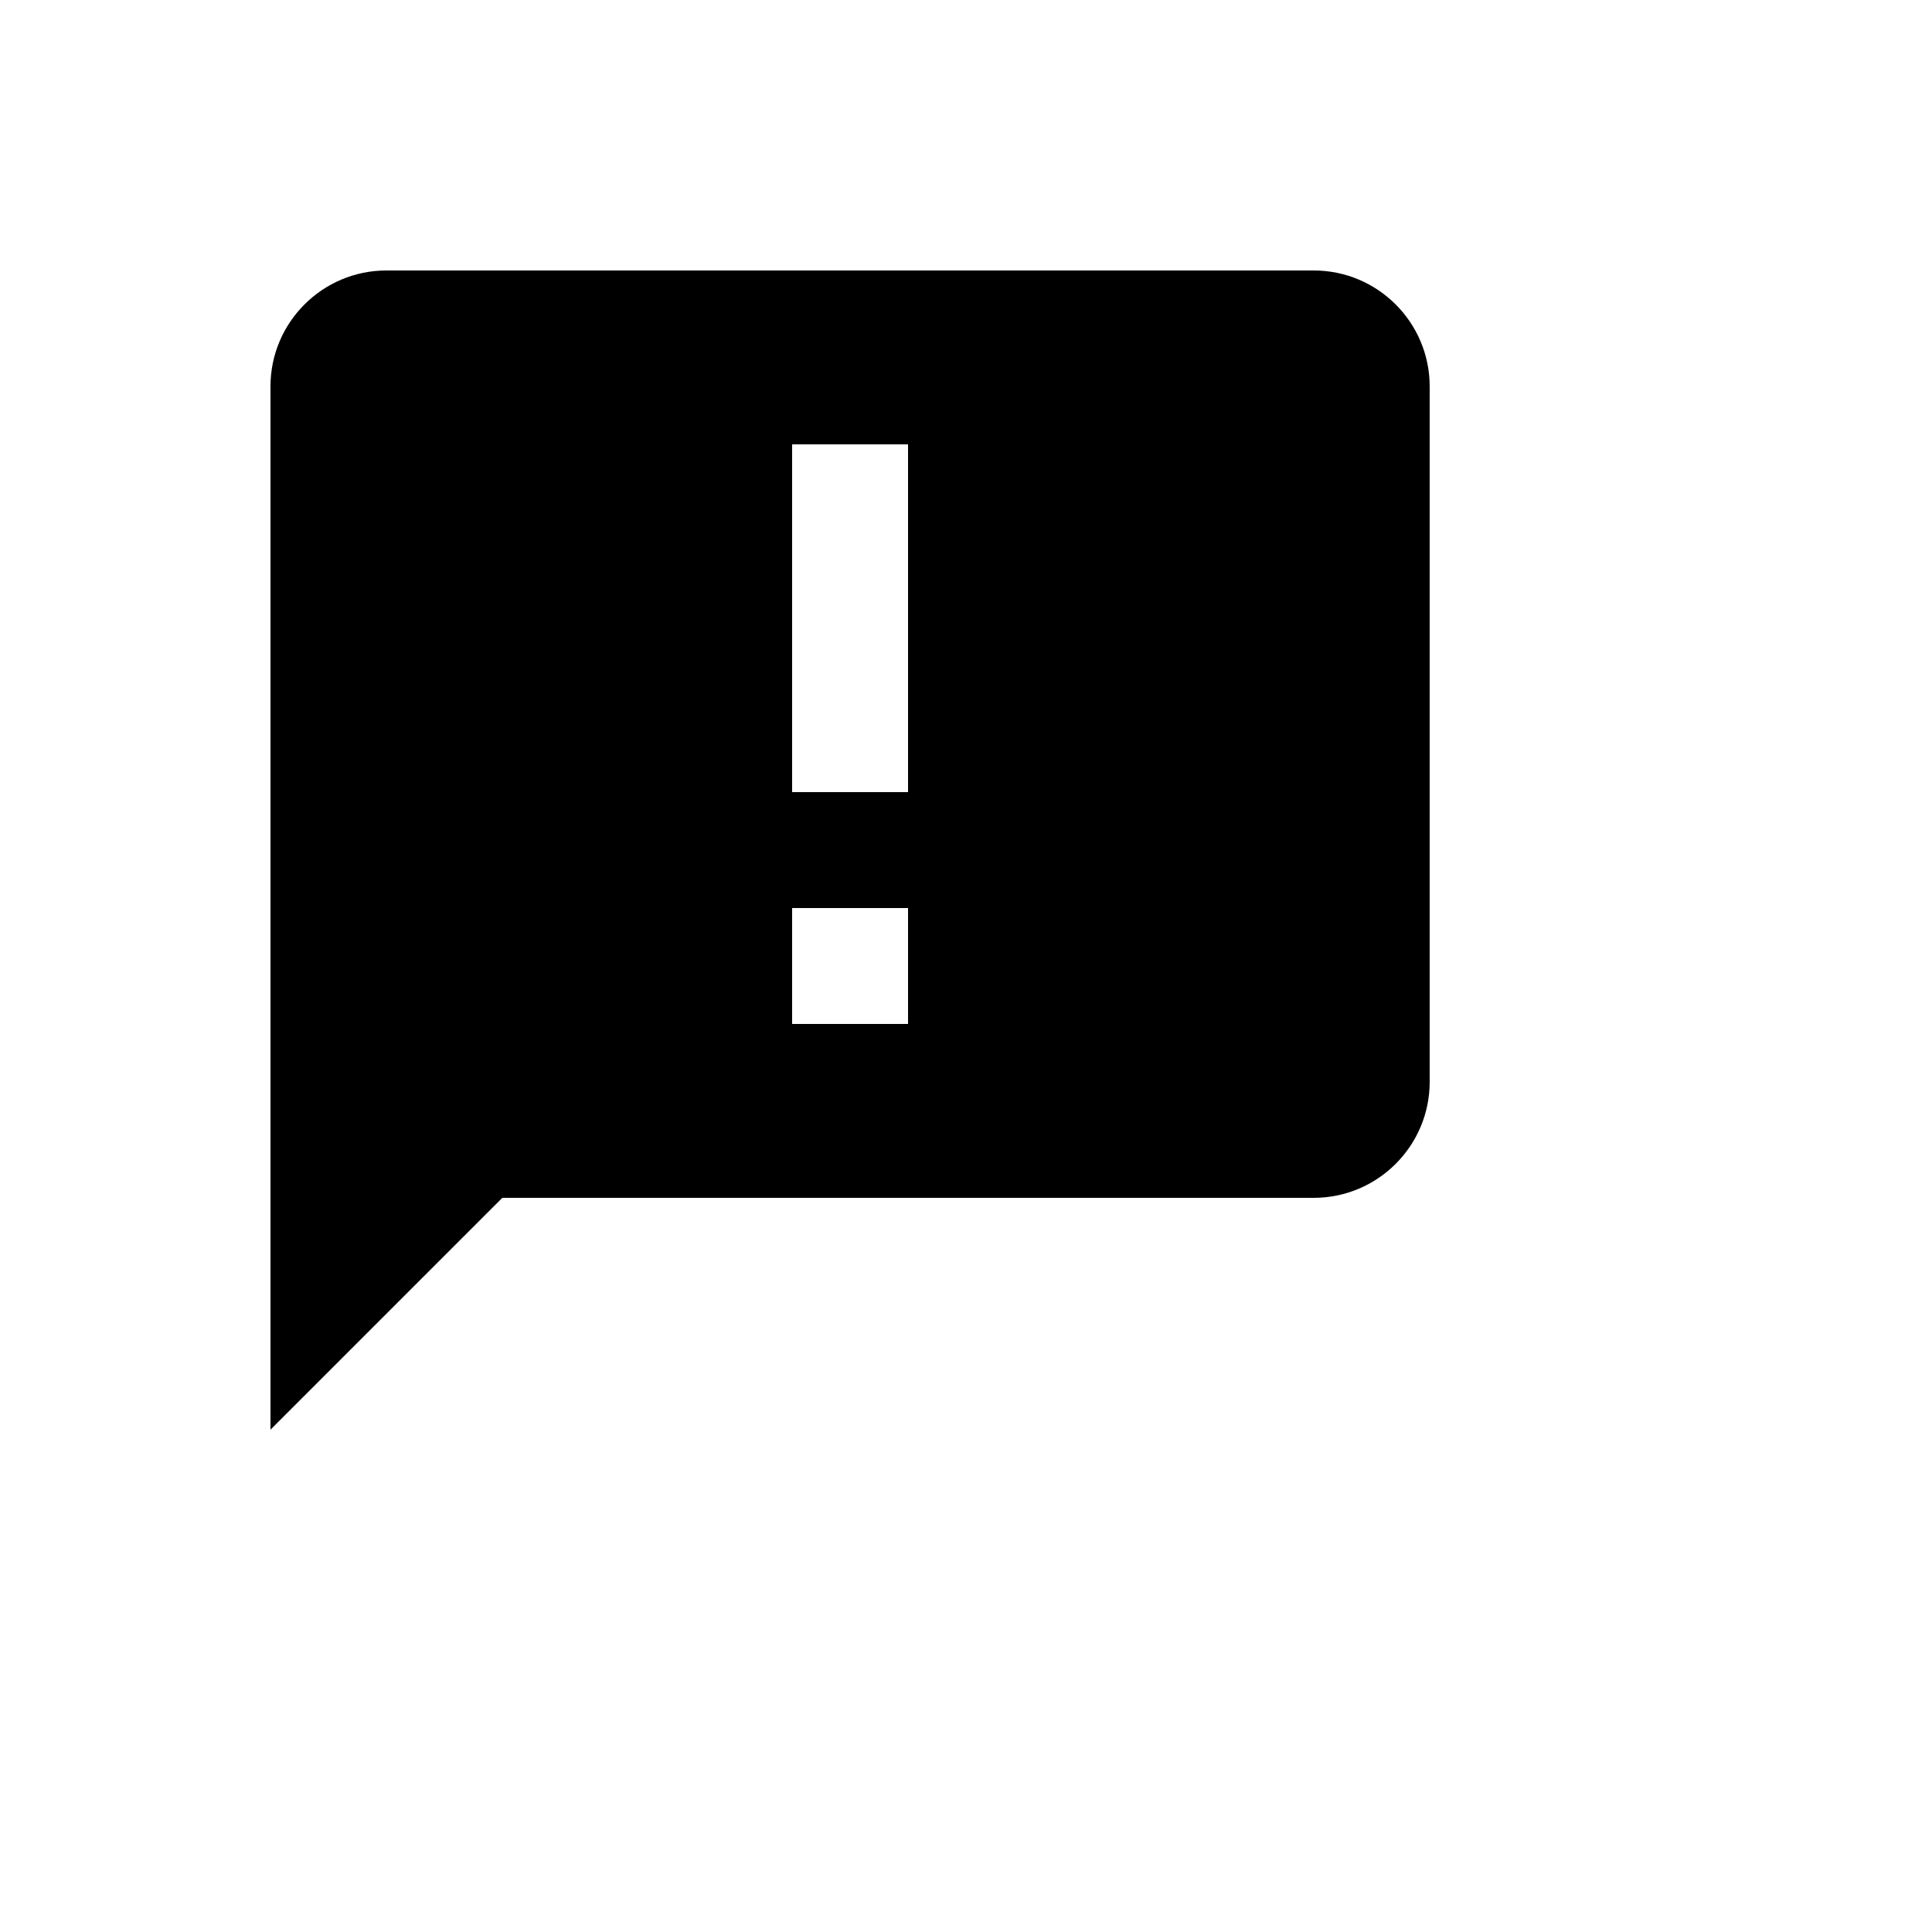<svg xmlns="http://www.w3.org/2000/svg" version="1.1" xmlns:xlink="http://www.w3.org/1999/xlink" width="100%" height="100%" id="svgWorkerArea" viewBox="-25 -25 625 625" xmlns:idraw="https://idraw.muisca.co" style="background: white;"><defs id="defsdoc"><pattern id="patternBool" x="0" y="0" width="10" height="10" patternUnits="userSpaceOnUse" patternTransform="rotate(35)"><circle cx="5" cy="5" r="4" style="stroke: none;fill: #ff000070;"></circle></pattern></defs><g id="fileImp-734888066" class="cosito"><path id="pathImp-950357853" class="grouped" d="M400 62.5C400 62.5 100 62.5 100 62.5 79.319 62.5 62.5 79.319 62.5 100 62.5 100 62.5 437.5 62.5 437.5 62.5 437.5 137.5 362.5 137.5 362.5 137.5 362.5 400 362.5 400 362.5 420.681 362.5 437.5 345.681 437.5 325 437.5 325 437.5 100 437.5 100 437.5 79.319 420.681 62.5 400 62.5 400 62.5 400 62.5 400 62.5M268.75 306.25C268.75 306.25 231.25 306.25 231.25 306.25 231.25 306.25 231.25 268.75 231.25 268.75 231.25 268.75 268.75 268.75 268.75 268.75 268.75 268.75 268.75 306.25 268.75 306.25 268.75 306.25 268.75 306.25 268.75 306.25M268.75 231.25C268.75 231.25 231.25 231.25 231.25 231.25 231.25 231.25 231.25 118.75 231.25 118.75 231.25 118.75 268.75 118.75 268.75 118.75 268.75 118.75 268.75 231.25 268.75 231.25 268.75 231.25 268.75 231.25 268.75 231.25"></path></g></svg>